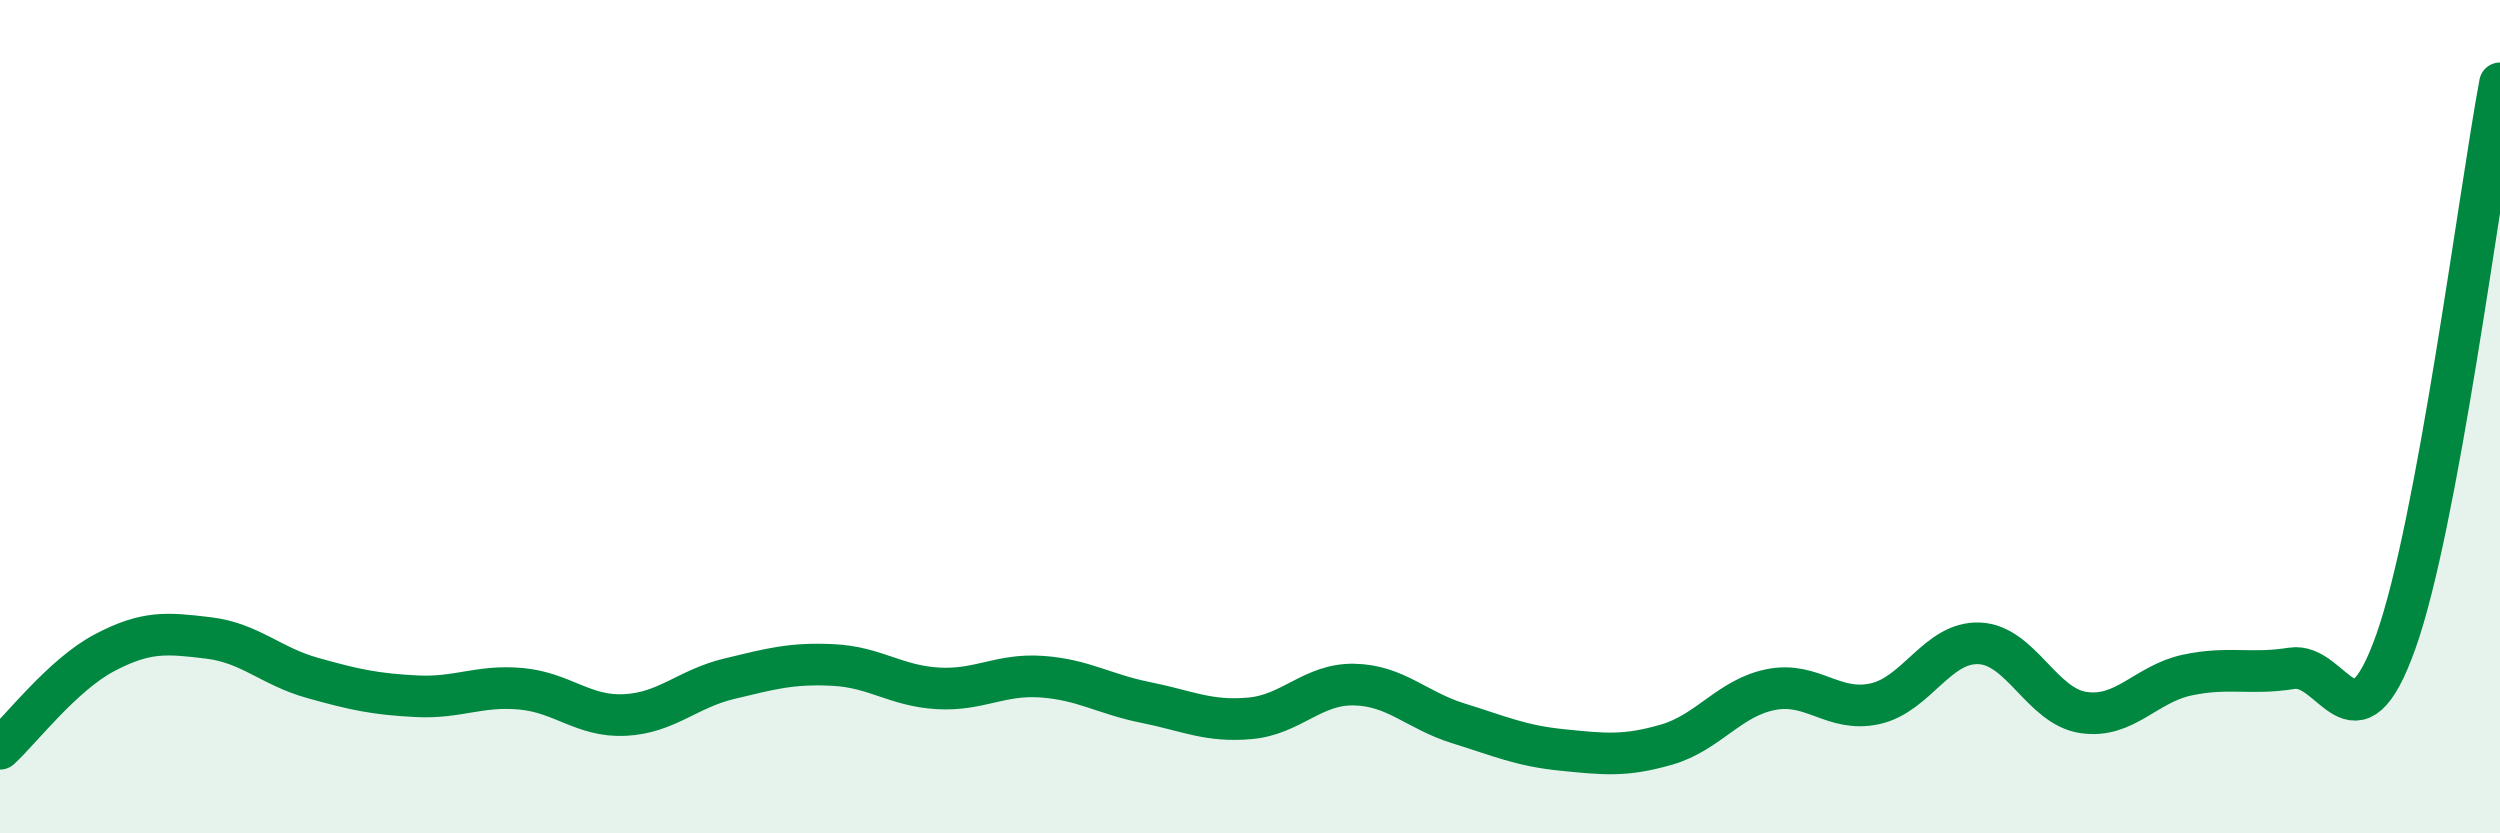 
    <svg width="60" height="20" viewBox="0 0 60 20" xmlns="http://www.w3.org/2000/svg">
      <path
        d="M 0,17.97 C 0.5,17.51 1.5,16.2 2.5,15.67 C 3.5,15.14 4,15.19 5,15.31 C 6,15.43 6.5,15.99 7.5,16.27 C 8.5,16.55 9,16.66 10,16.71 C 11,16.76 11.5,16.44 12.5,16.53 C 13.5,16.62 14,17.21 15,17.16 C 16,17.11 16.5,16.53 17.5,16.29 C 18.5,16.05 19,15.91 20,15.96 C 21,16.01 21.5,16.46 22.5,16.52 C 23.5,16.58 24,16.17 25,16.24 C 26,16.31 26.5,16.66 27.5,16.86 C 28.5,17.06 29,17.33 30,17.24 C 31,17.15 31.5,16.41 32.5,16.43 C 33.5,16.45 34,17.05 35,17.36 C 36,17.67 36.5,17.9 37.5,18 C 38.5,18.1 39,18.16 40,17.87 C 41,17.58 41.5,16.75 42.5,16.55 C 43.5,16.35 44,17.11 45,16.89 C 46,16.67 46.5,15.4 47.5,15.44 C 48.5,15.48 49,16.95 50,17.1 C 51,17.25 51.5,16.41 52.5,16.2 C 53.5,15.99 54,16.2 55,16.04 C 56,15.88 56.5,18.21 57.5,15.4 C 58.5,12.59 59.5,4.68 60,2L60 20L0 20Z"
        fill="#008740"
        opacity="0.1"
        stroke-linecap="round"
        stroke-linejoin="round"
      />
      <path
        d="M 0,17.97 C 0.5,17.51 1.5,16.2 2.5,15.67 C 3.5,15.14 4,15.19 5,15.31 C 6,15.43 6.5,15.99 7.5,16.27 C 8.5,16.55 9,16.66 10,16.71 C 11,16.76 11.5,16.44 12.5,16.53 C 13.5,16.62 14,17.21 15,17.16 C 16,17.11 16.5,16.53 17.5,16.29 C 18.5,16.05 19,15.91 20,15.96 C 21,16.01 21.5,16.46 22.5,16.52 C 23.5,16.58 24,16.17 25,16.24 C 26,16.31 26.5,16.66 27.5,16.86 C 28.5,17.06 29,17.33 30,17.24 C 31,17.15 31.5,16.41 32.5,16.43 C 33.5,16.45 34,17.05 35,17.36 C 36,17.67 36.5,17.9 37.5,18 C 38.5,18.1 39,18.16 40,17.87 C 41,17.58 41.5,16.75 42.5,16.55 C 43.5,16.35 44,17.11 45,16.89 C 46,16.67 46.5,15.4 47.5,15.44 C 48.5,15.48 49,16.95 50,17.1 C 51,17.25 51.5,16.41 52.5,16.2 C 53.5,15.99 54,16.2 55,16.04 C 56,15.88 56.5,18.21 57.5,15.4 C 58.5,12.59 59.5,4.68 60,2"
        stroke="#008740"
        stroke-width="1"
        fill="none"
        stroke-linecap="round"
        stroke-linejoin="round"
      />
    </svg>
  